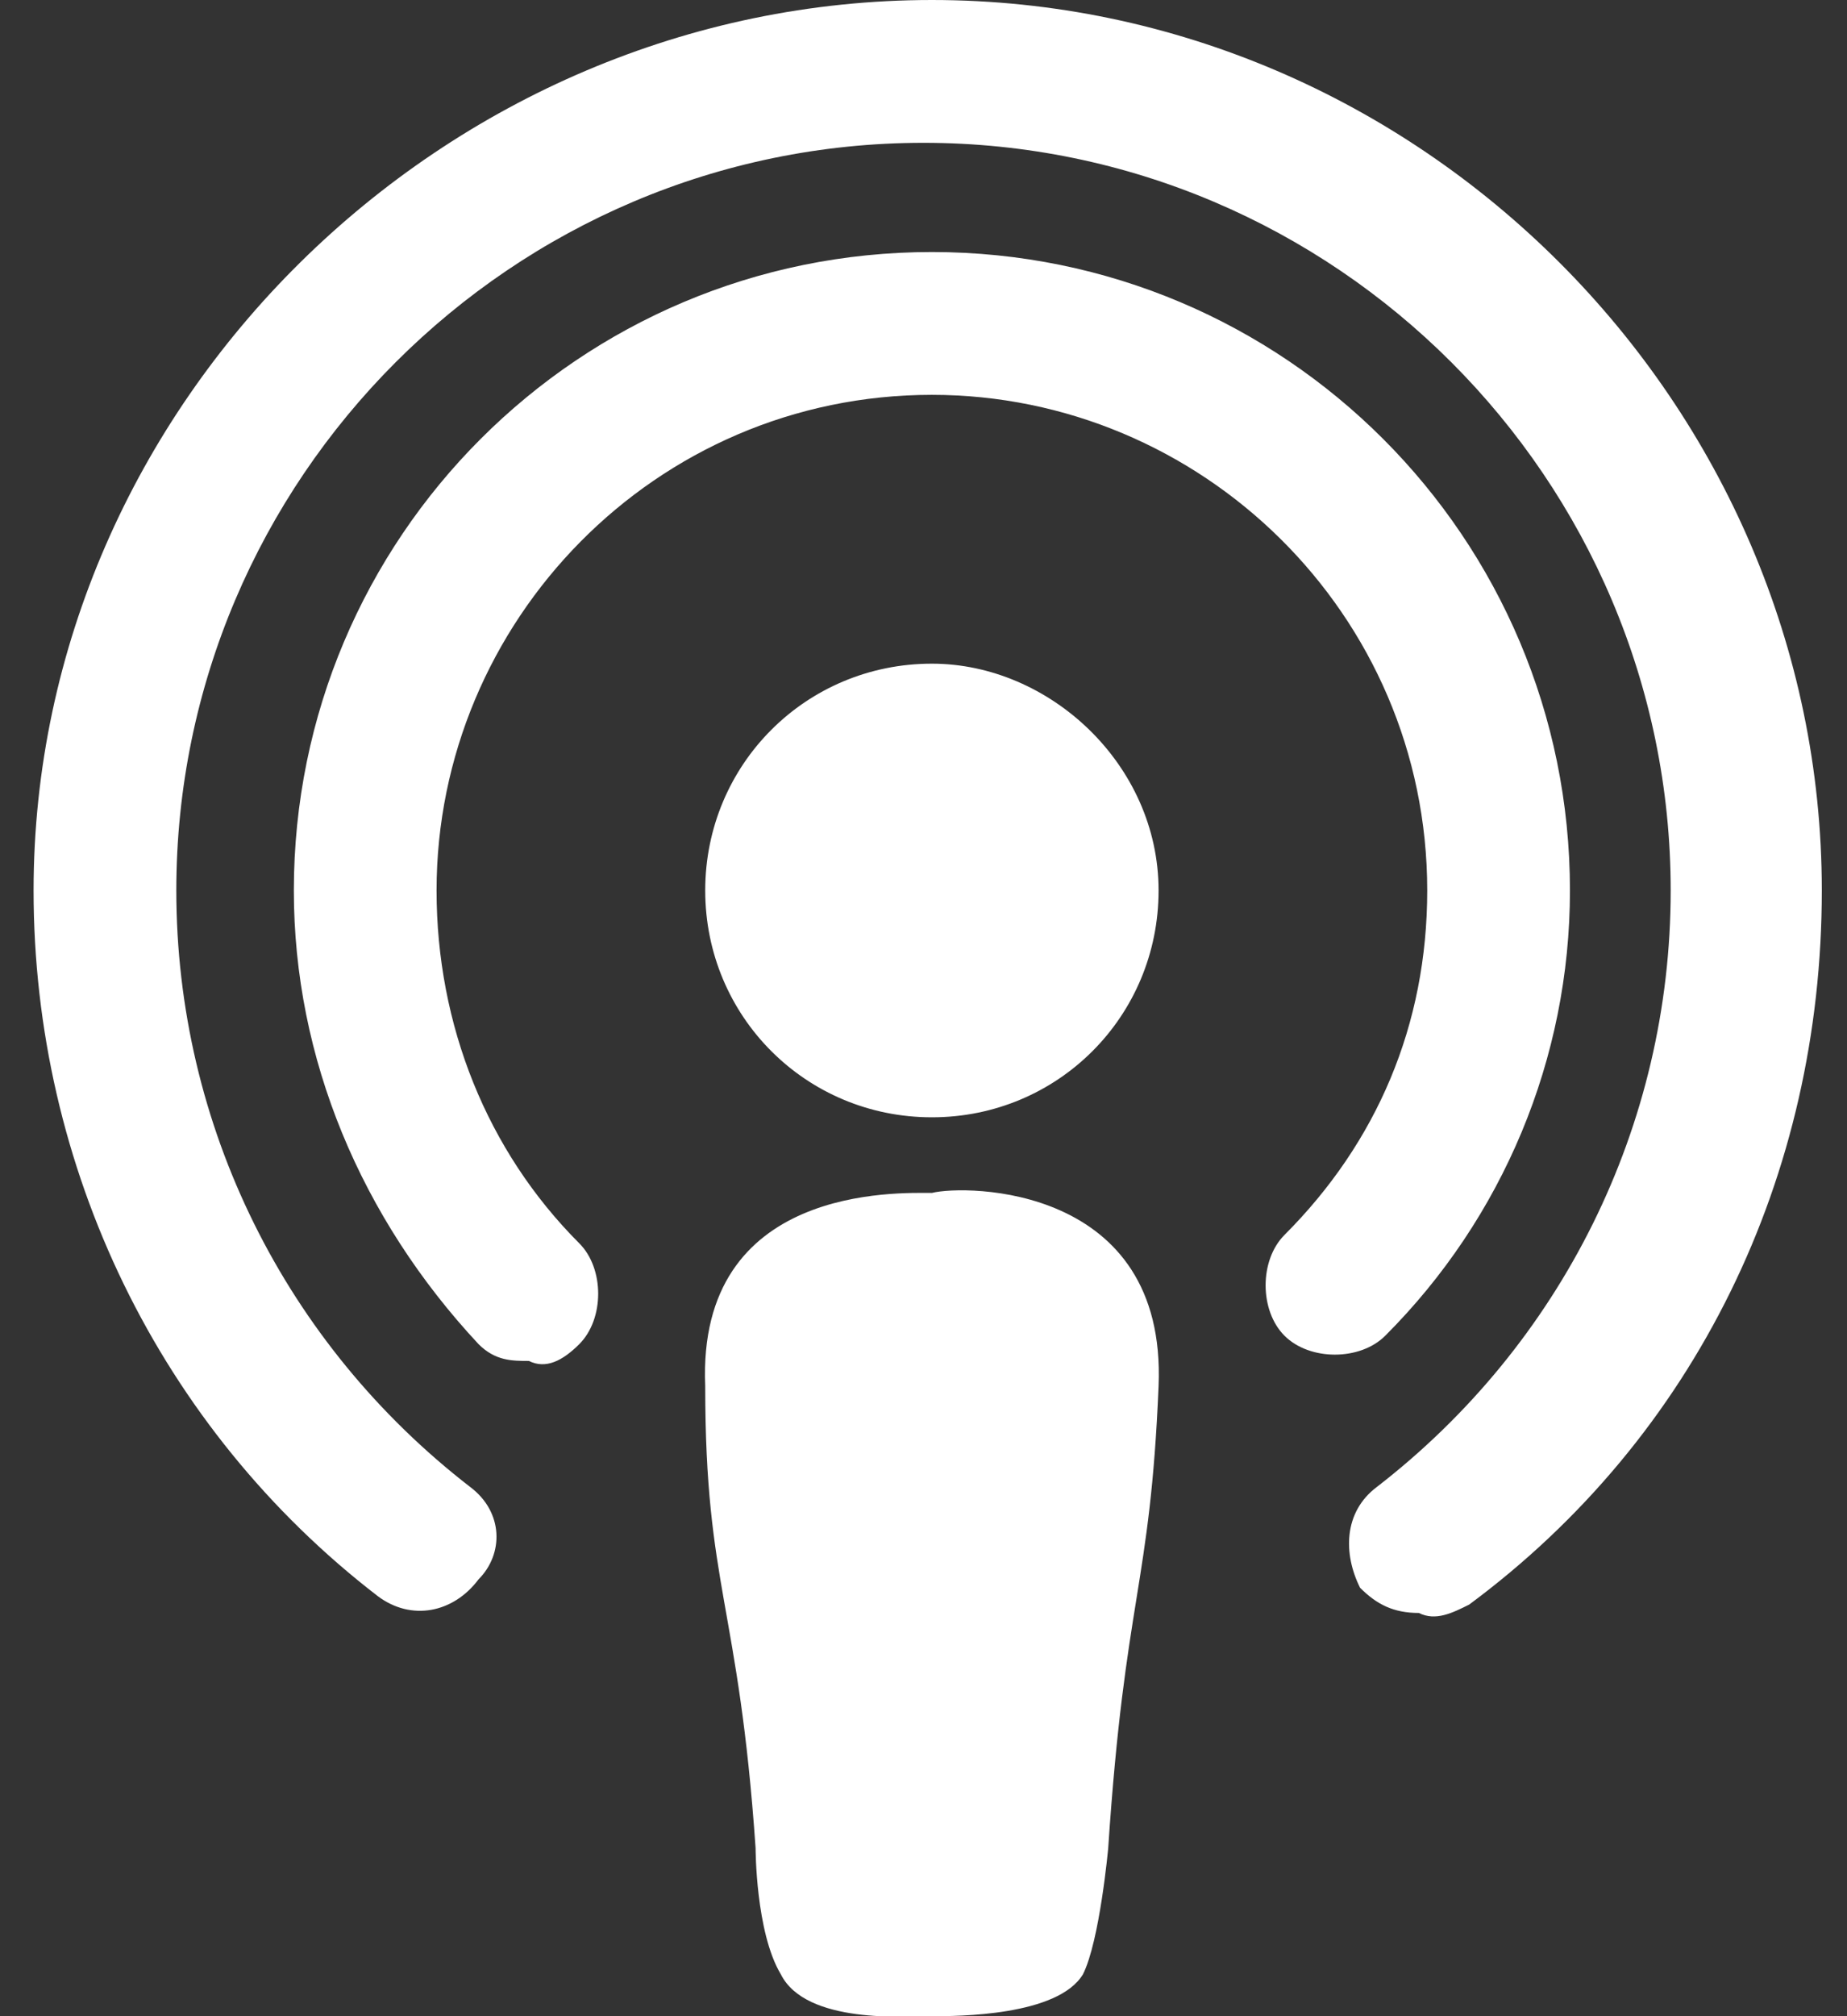 <?xml version="1.0" encoding="UTF-8"?>
<svg width="22px" height="24px" viewBox="0 0 22 24" version="1.1" xmlns="http://www.w3.org/2000/svg" xmlns:xlink="http://www.w3.org/1999/xlink">
    <rect x="0" y="0" width="22" height="24" fill="#333333" stroke="none"/>
    <!-- Generator: Sketch 52.6 (67491) - http://www.bohemiancoding.com/sketch -->
    <title>podcast_white</title>
    <desc>Created with Sketch.</desc>
    <g id="Page-1" stroke="none" stroke-width="1" fill="none" fill-rule="evenodd">
        <g id="podcast_white" fill="#FFFFFF" fill-rule="nonzero">
            <path d="M17.5,19.1 C20.2,17.1 21.7,14 21.7,10.6 C21.7,4.8 16.9,0 11.1,0 C5.3,0 0.4,4.8 0.4,10.6 C0.4,13.9 1.9,17 4.5,19 C4.9,19.3 5.4,19.2 5.7,18.8 C6,18.5 6,18 5.6,17.7 C3.4,16 2.1,13.4 2.1,10.6 C2.1,5.7 6.1,1.7 11,1.7 C15.9,1.7 19.9,5.7 19.9,10.6 C19.9,13.4 18.6,16 16.4,17.7 C16,18 16,18.5 16.2,18.9 C16.4,19.1 16.6,19.2 16.9,19.2 C17.1,19.3 17.3,19.2 17.5,19.1 Z M6.9,16 C7.2,15.7 7.2,15.1 6.9,14.8 C5.8,13.7 5.2,12.2 5.2,10.6 C5.2,7.4 7.8,4.7 11.1,4.7 C14.3,4.7 17,7.3 17,10.6 C17,12.2 16.4,13.6 15.3,14.7 C15,15 15,15.6 15.3,15.9 C15.6,16.2 16.2,16.2 16.5,15.9 C17.9,14.5 18.7,12.6 18.7,10.6 C18.7,6.4 15.3,3 11.1,3 C6.9,3 3.5,6.4 3.5,10.6 C3.5,12.6 4.3,14.5 5.7,16 C5.9,16.2 6.1,16.2 6.3,16.2 C6.5,16.3 6.7,16.2 6.9,16 Z M11.1,7.9 C9.6,7.9 8.4,9.1 8.4,10.6 C8.4,12.1 9.6,13.3 11.1,13.3 C12.6,13.3 13.8,12.1 13.8,10.6 C13.8,9.1 12.5,7.9 11.1,7.9 Z M13.8,16.5 C13.9,14.1 11.5,14.1 11.1,14.2 C10.7,14.2 8.3,14.1 8.4,16.5 C8.4,18.9 8.8,19.1 9,22 C9,22 9,23 9.3,23.5 C9.6,24.1 10.8,24 11.1,24 C11.4,24 12.6,24 12.9,23.5 C13.1,23.1 13.2,22 13.2,22 C13.4,19 13.7,18.9 13.8,16.5 Z" id="Shape"></path>
        </g>
    </g>
</svg>